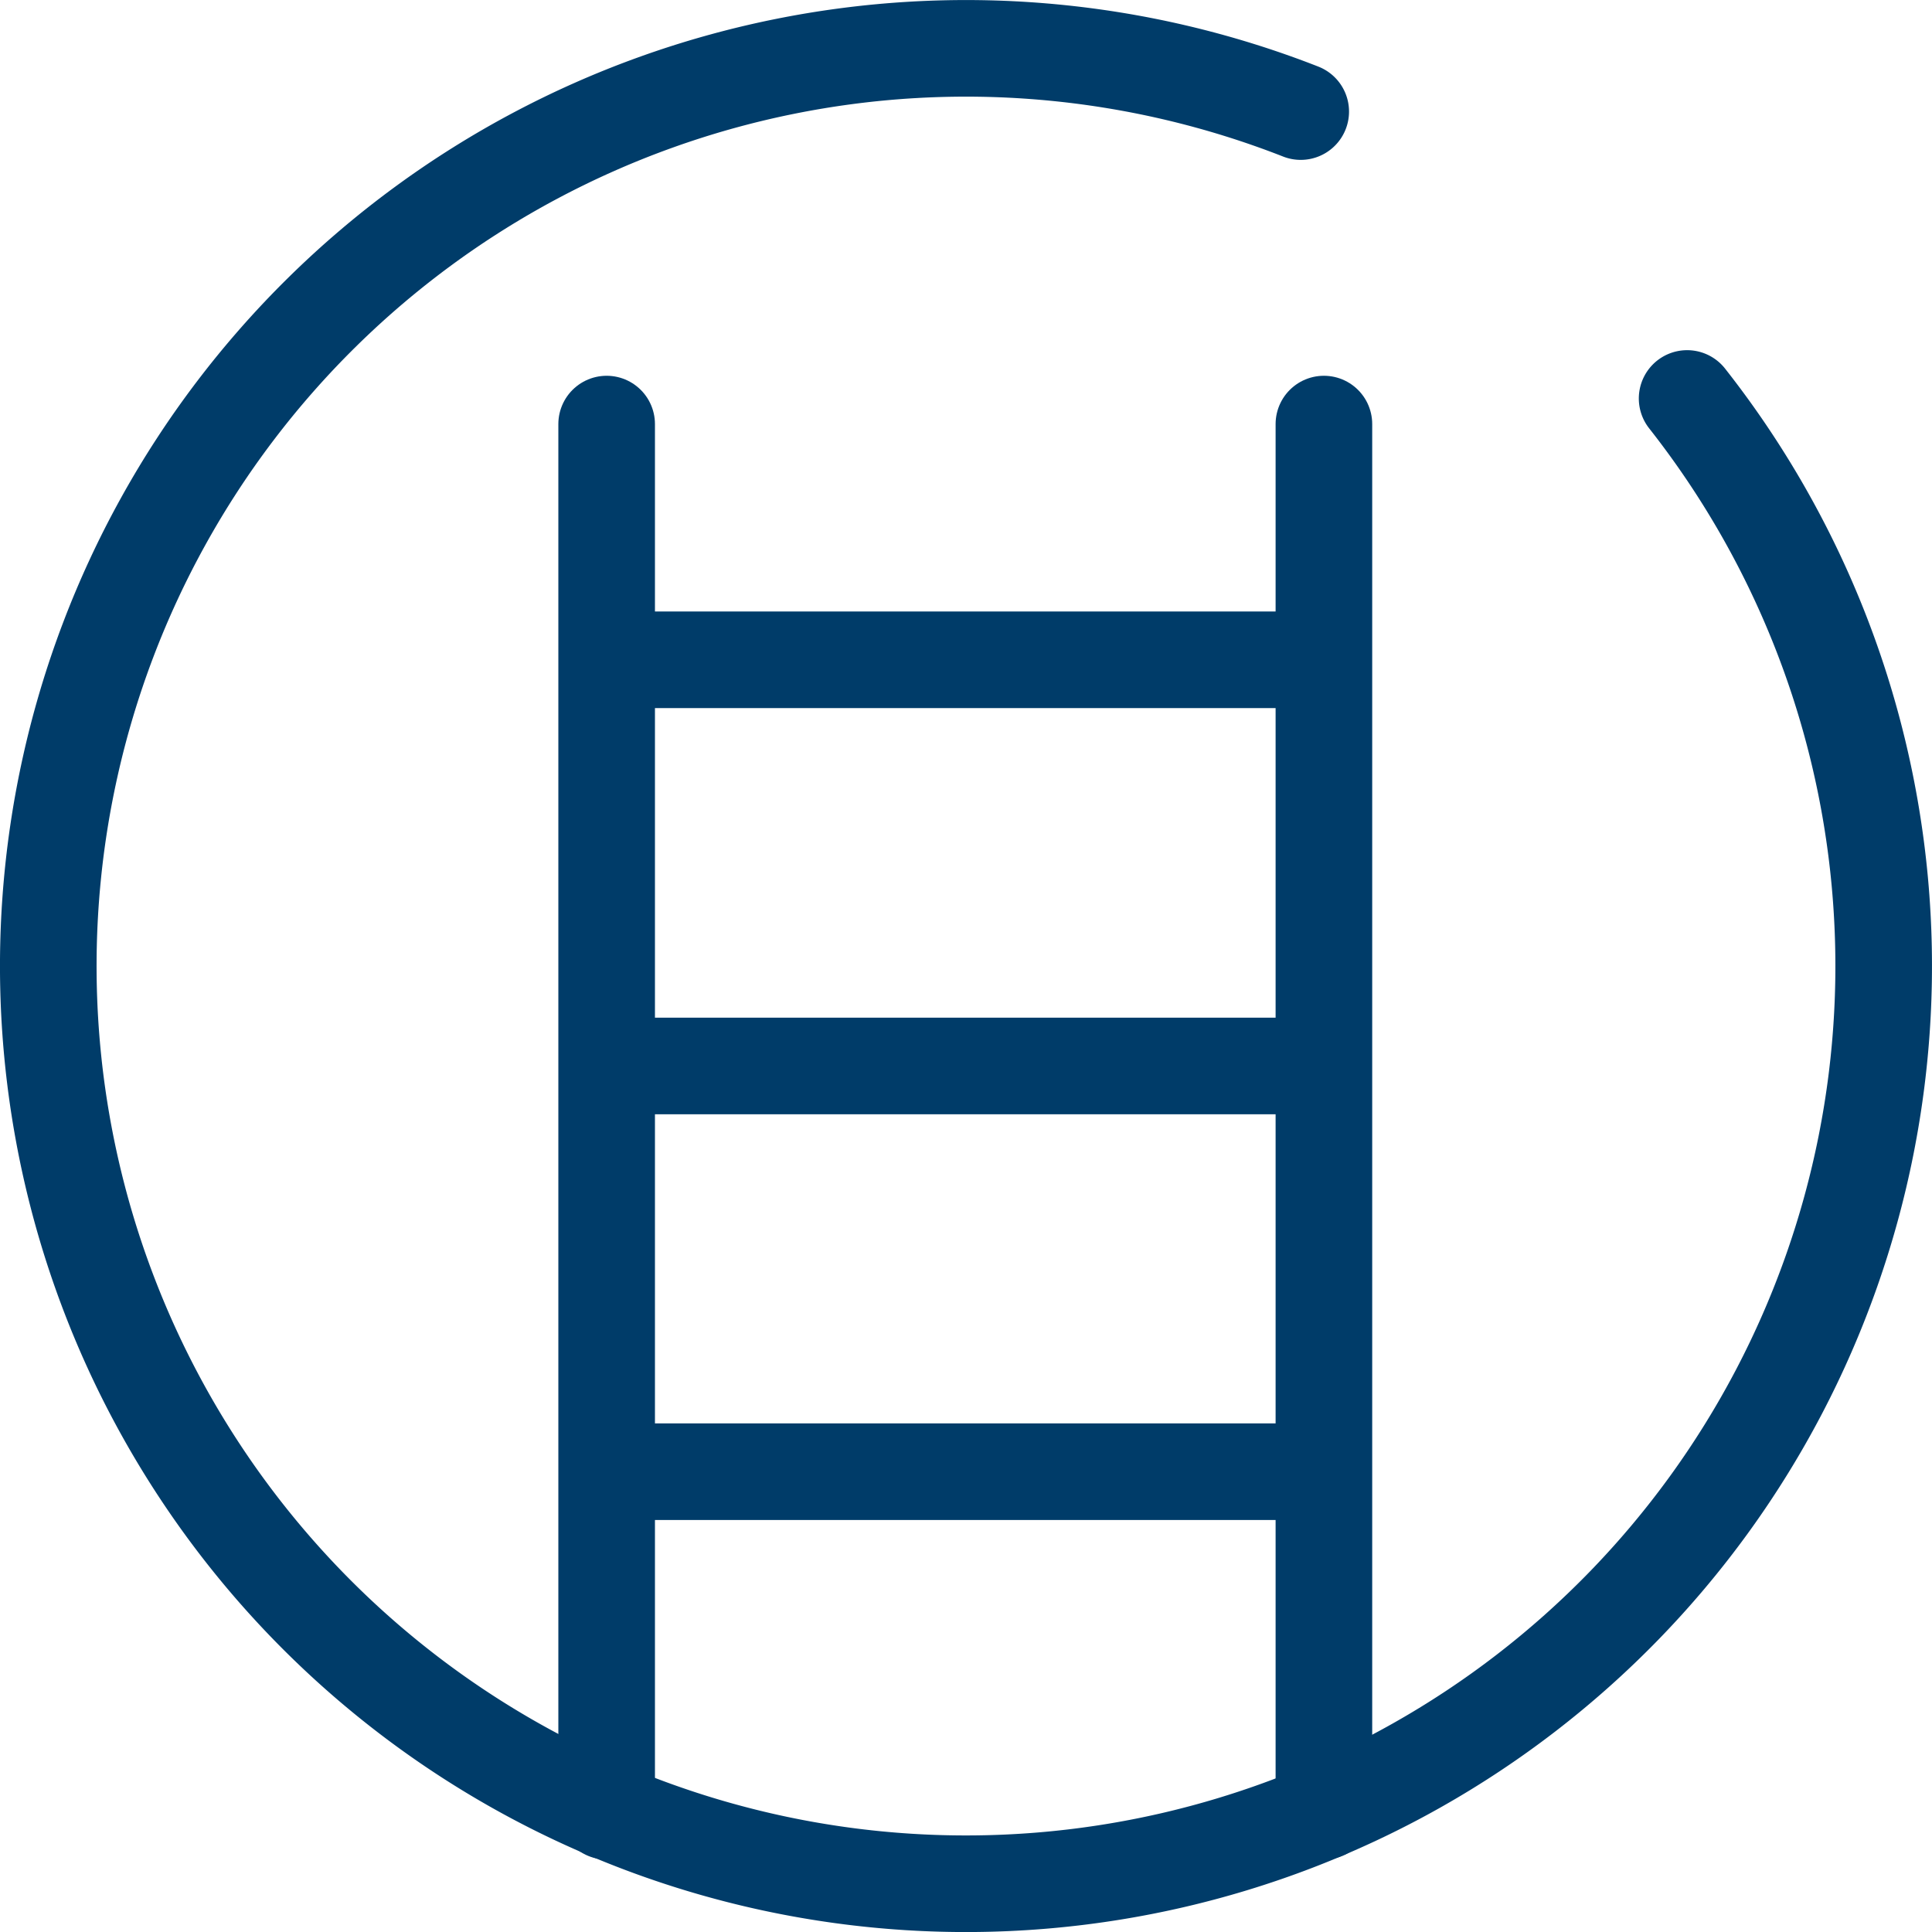 <?xml version="1.0" encoding="UTF-8"?> <svg xmlns="http://www.w3.org/2000/svg" id="Layer_1" data-name="Layer 1" width="40" height="40" viewBox="0 0 40 40"><defs><style>.cls-1,.cls-2{fill:none;stroke:#003c69;stroke-linecap:round;stroke-width:2px;}.cls-1{stroke-miterlimit:10;}.cls-2{stroke-linejoin:round;}</style></defs><title>icon_opportunites-bleu</title><path class="cls-1" d="M34.93,8.25a19,19,0,1,1-8-5.94"></path><g id="Groupe_1171" data-name="Groupe 1171"><g id="Groupe_1170" data-name="Groupe 1170"><g id="Groupe_1169" data-name="Groupe 1169"><line id="Ligne_392" data-name="Ligne 392" class="cls-2" x1="12.56" y1="8.78" x2="12.56" y2="37.5"></line><line id="Ligne_393" data-name="Ligne 393" class="cls-2" x1="27.41" y1="8.78" x2="27.41" y2="37.5"></line><g id="Groupe_1168" data-name="Groupe 1168"><line id="Ligne_394" data-name="Ligne 394" class="cls-2" x1="12.76" y1="13.66" x2="27.02" y2="13.66"></line><line id="Ligne_395" data-name="Ligne 395" class="cls-2" x1="12.76" y1="22.07" x2="27.02" y2="22.07"></line><line id="Ligne_396" data-name="Ligne 396" class="cls-2" x1="12.76" y1="30.47" x2="27.02" y2="30.47"></line></g></g></g></g></svg> 
